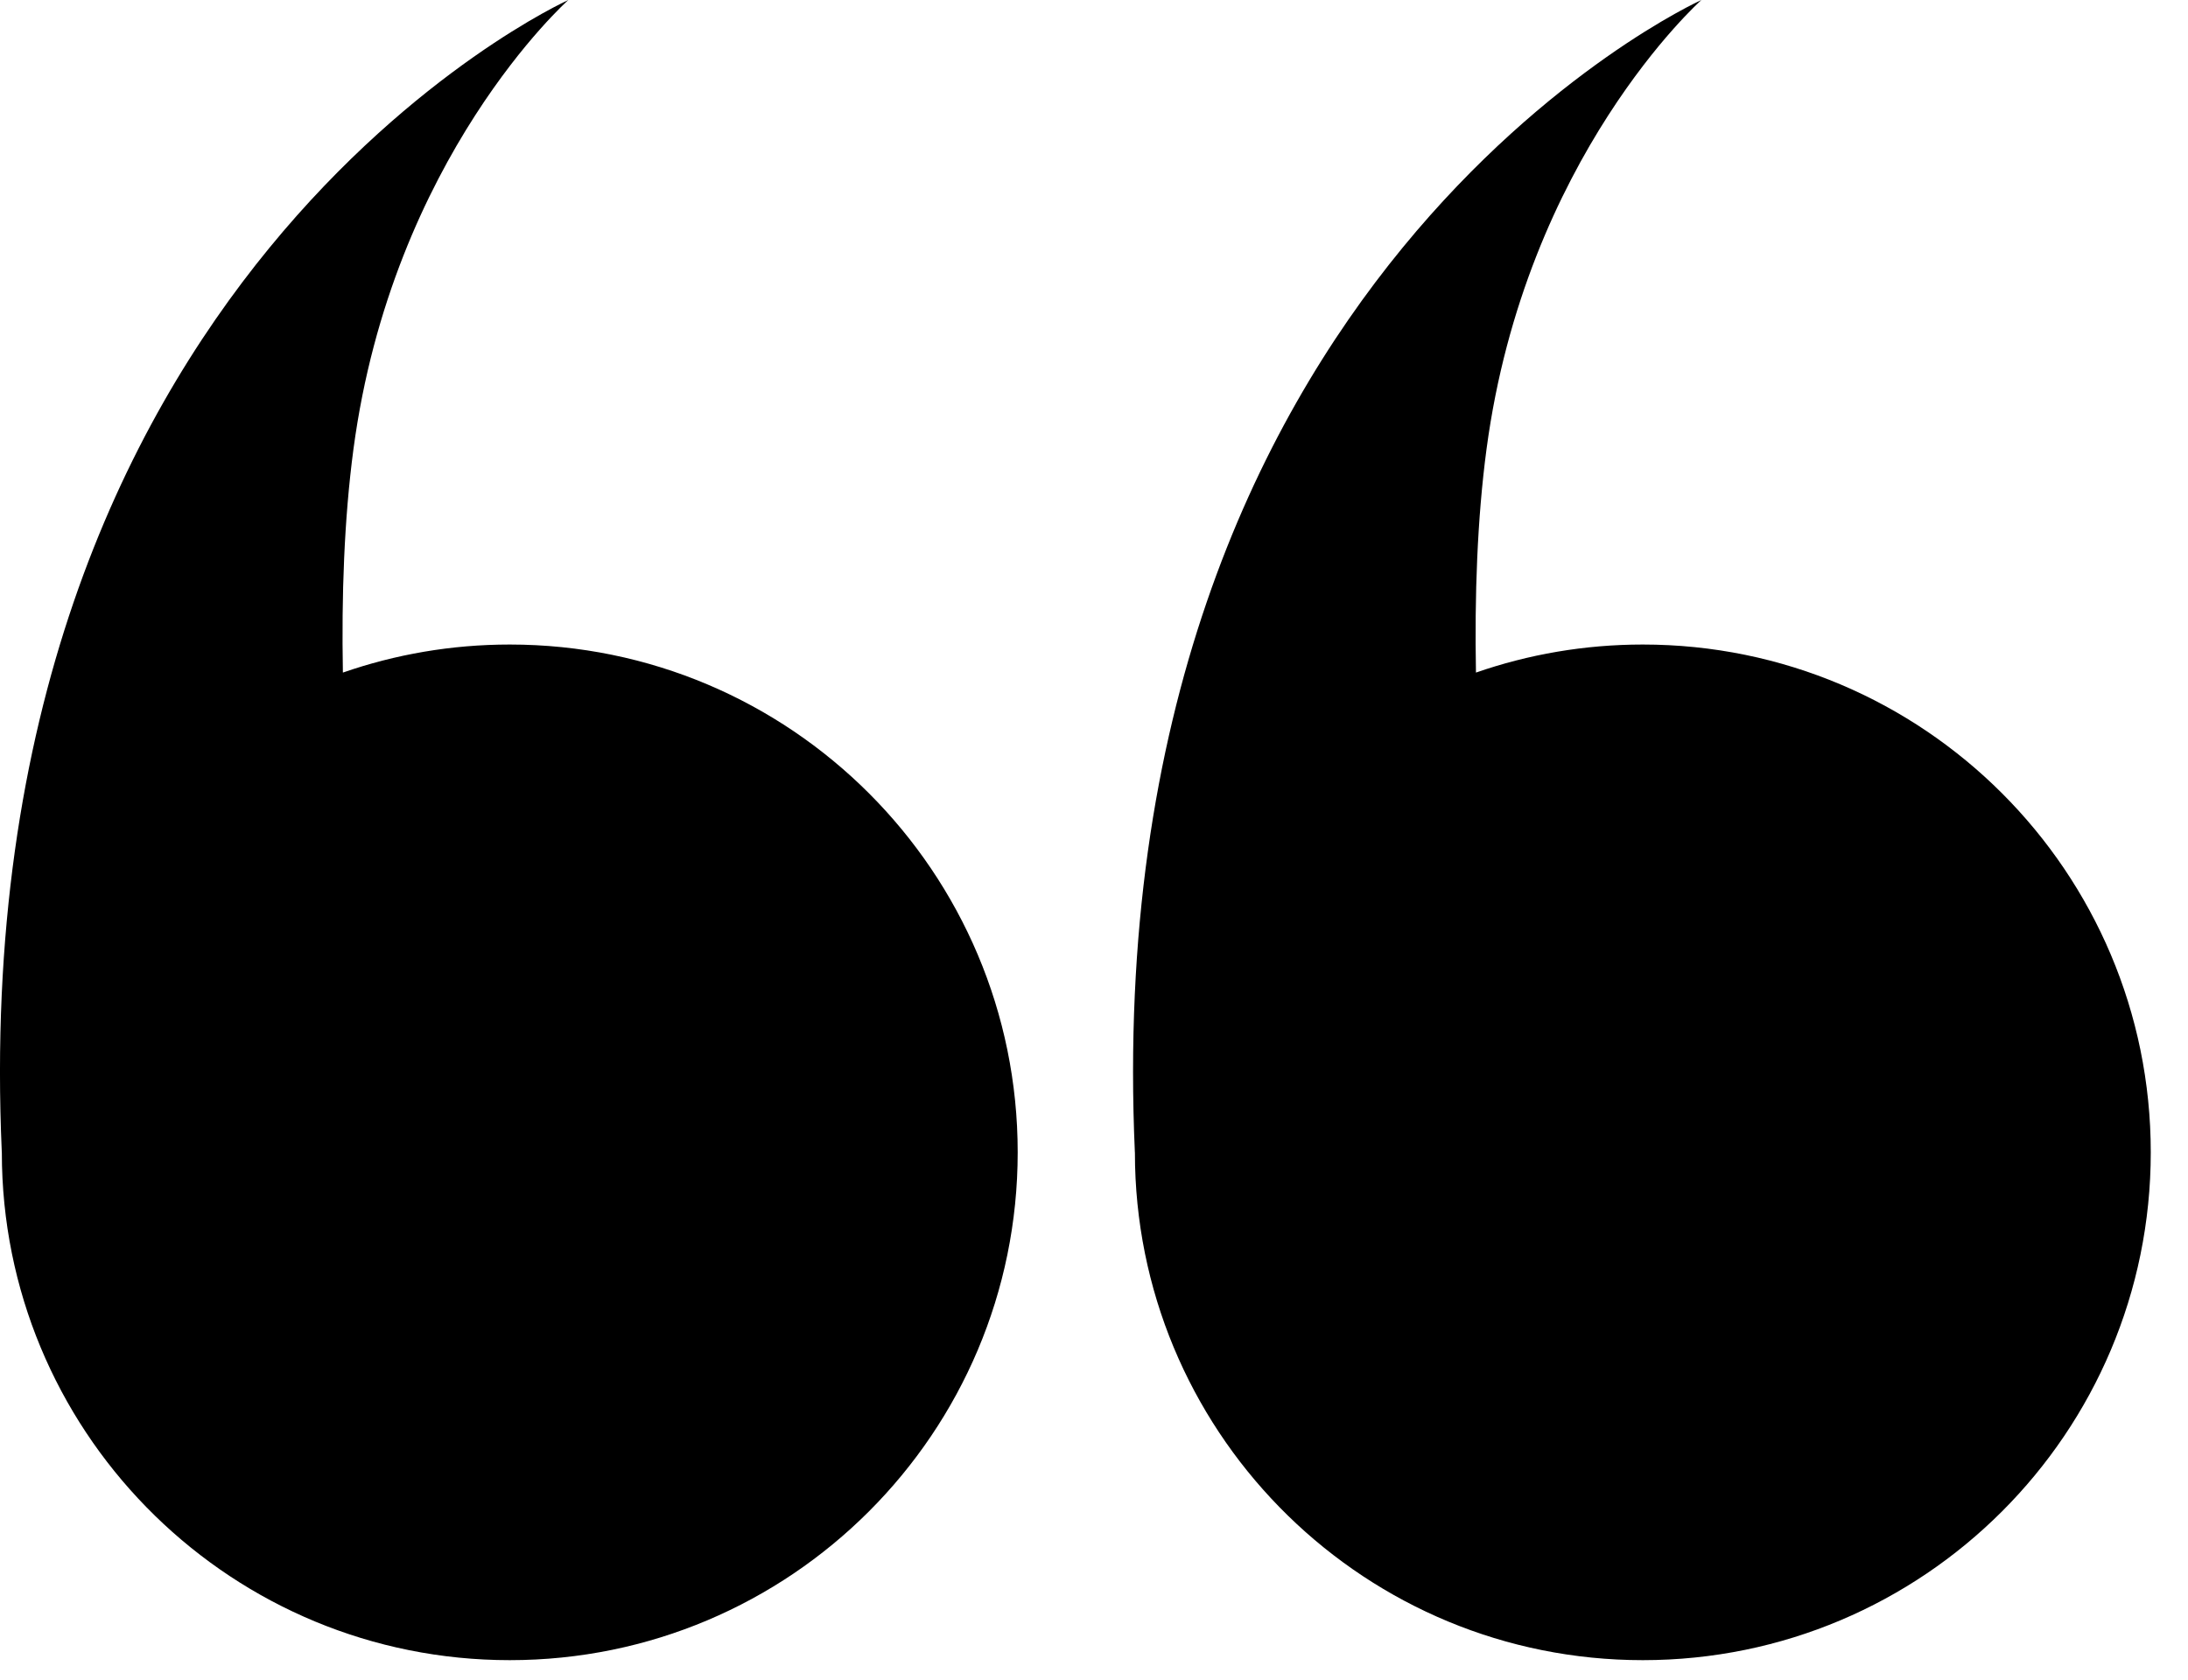 <svg width="56" height="43" viewBox="0 0 56 43" fill="none" xmlns="http://www.w3.org/2000/svg">
<path d="M14.546 0C14.519 0.025 10.043 4.023 9.046 11.5C8.807 13.296 8.74 15.263 8.776 17.218C10.114 16.753 11.551 16.5 13.047 16.5C20.227 16.5 26.047 22.32 26.047 29.5C26.047 36.68 20.227 42.5 13.047 42.5C5.98 42.5 0.229 36.86 0.051 29.836L0.047 29.5H0.046C-0.951 7.046 14.483 0.028 14.546 0Z" fill="black"/>
<path d="M43.546 0C43.519 0.025 39.043 4.023 38.046 11.5C37.807 13.296 37.74 15.263 37.776 17.218C39.114 16.753 40.551 16.5 42.047 16.5C49.227 16.5 55.047 22.32 55.047 29.5C55.047 36.68 49.227 42.5 42.047 42.5C34.98 42.5 29.229 36.86 29.051 29.836L29.047 29.5H29.046C28.049 7.046 43.483 0.028 43.546 0Z" fill="black"/>
</svg>

